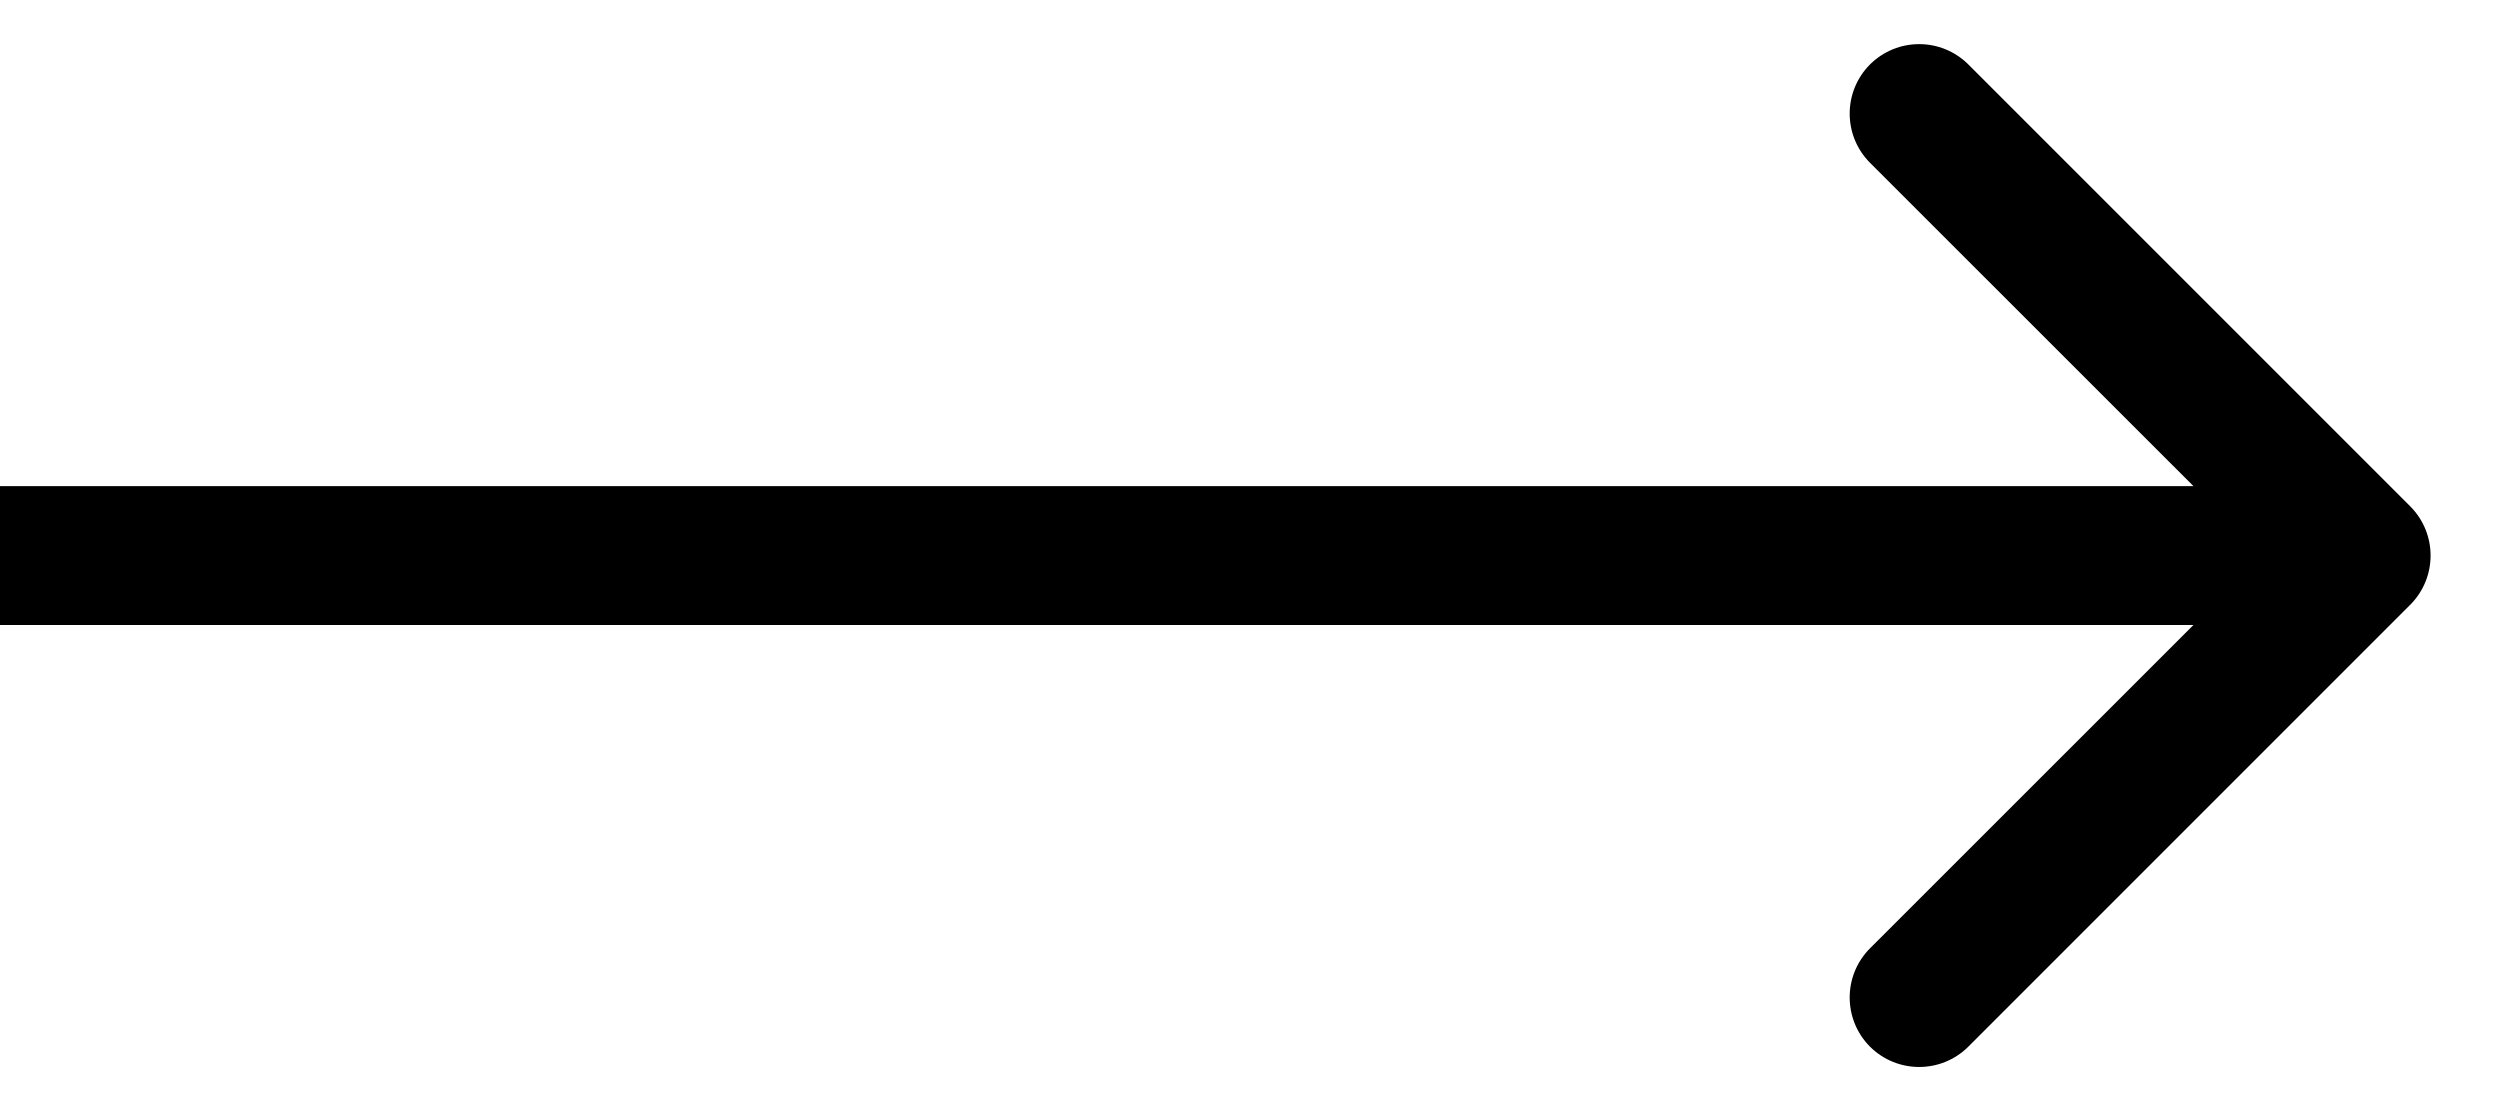 <?xml version="1.0" encoding="UTF-8"?>
<svg xmlns="http://www.w3.org/2000/svg" width="18" height="8" viewBox="0 0 18 8" fill="none">
  <path d="M17.354 4.354C17.549 4.158 17.549 3.842 17.354 3.646L14.172 0.464C13.976 0.269 13.66 0.269 13.464 0.464C13.269 0.66 13.269 0.976 13.464 1.172L16.293 4L13.464 6.828C13.269 7.024 13.269 7.34 13.464 7.536C13.66 7.731 13.976 7.731 14.172 7.536L17.354 4.354ZM-4.37114e-08 4.5L17 4.5L17 3.5L4.37114e-08 3.5L-4.37114e-08 4.5Z" fill="black"></path>
</svg>
